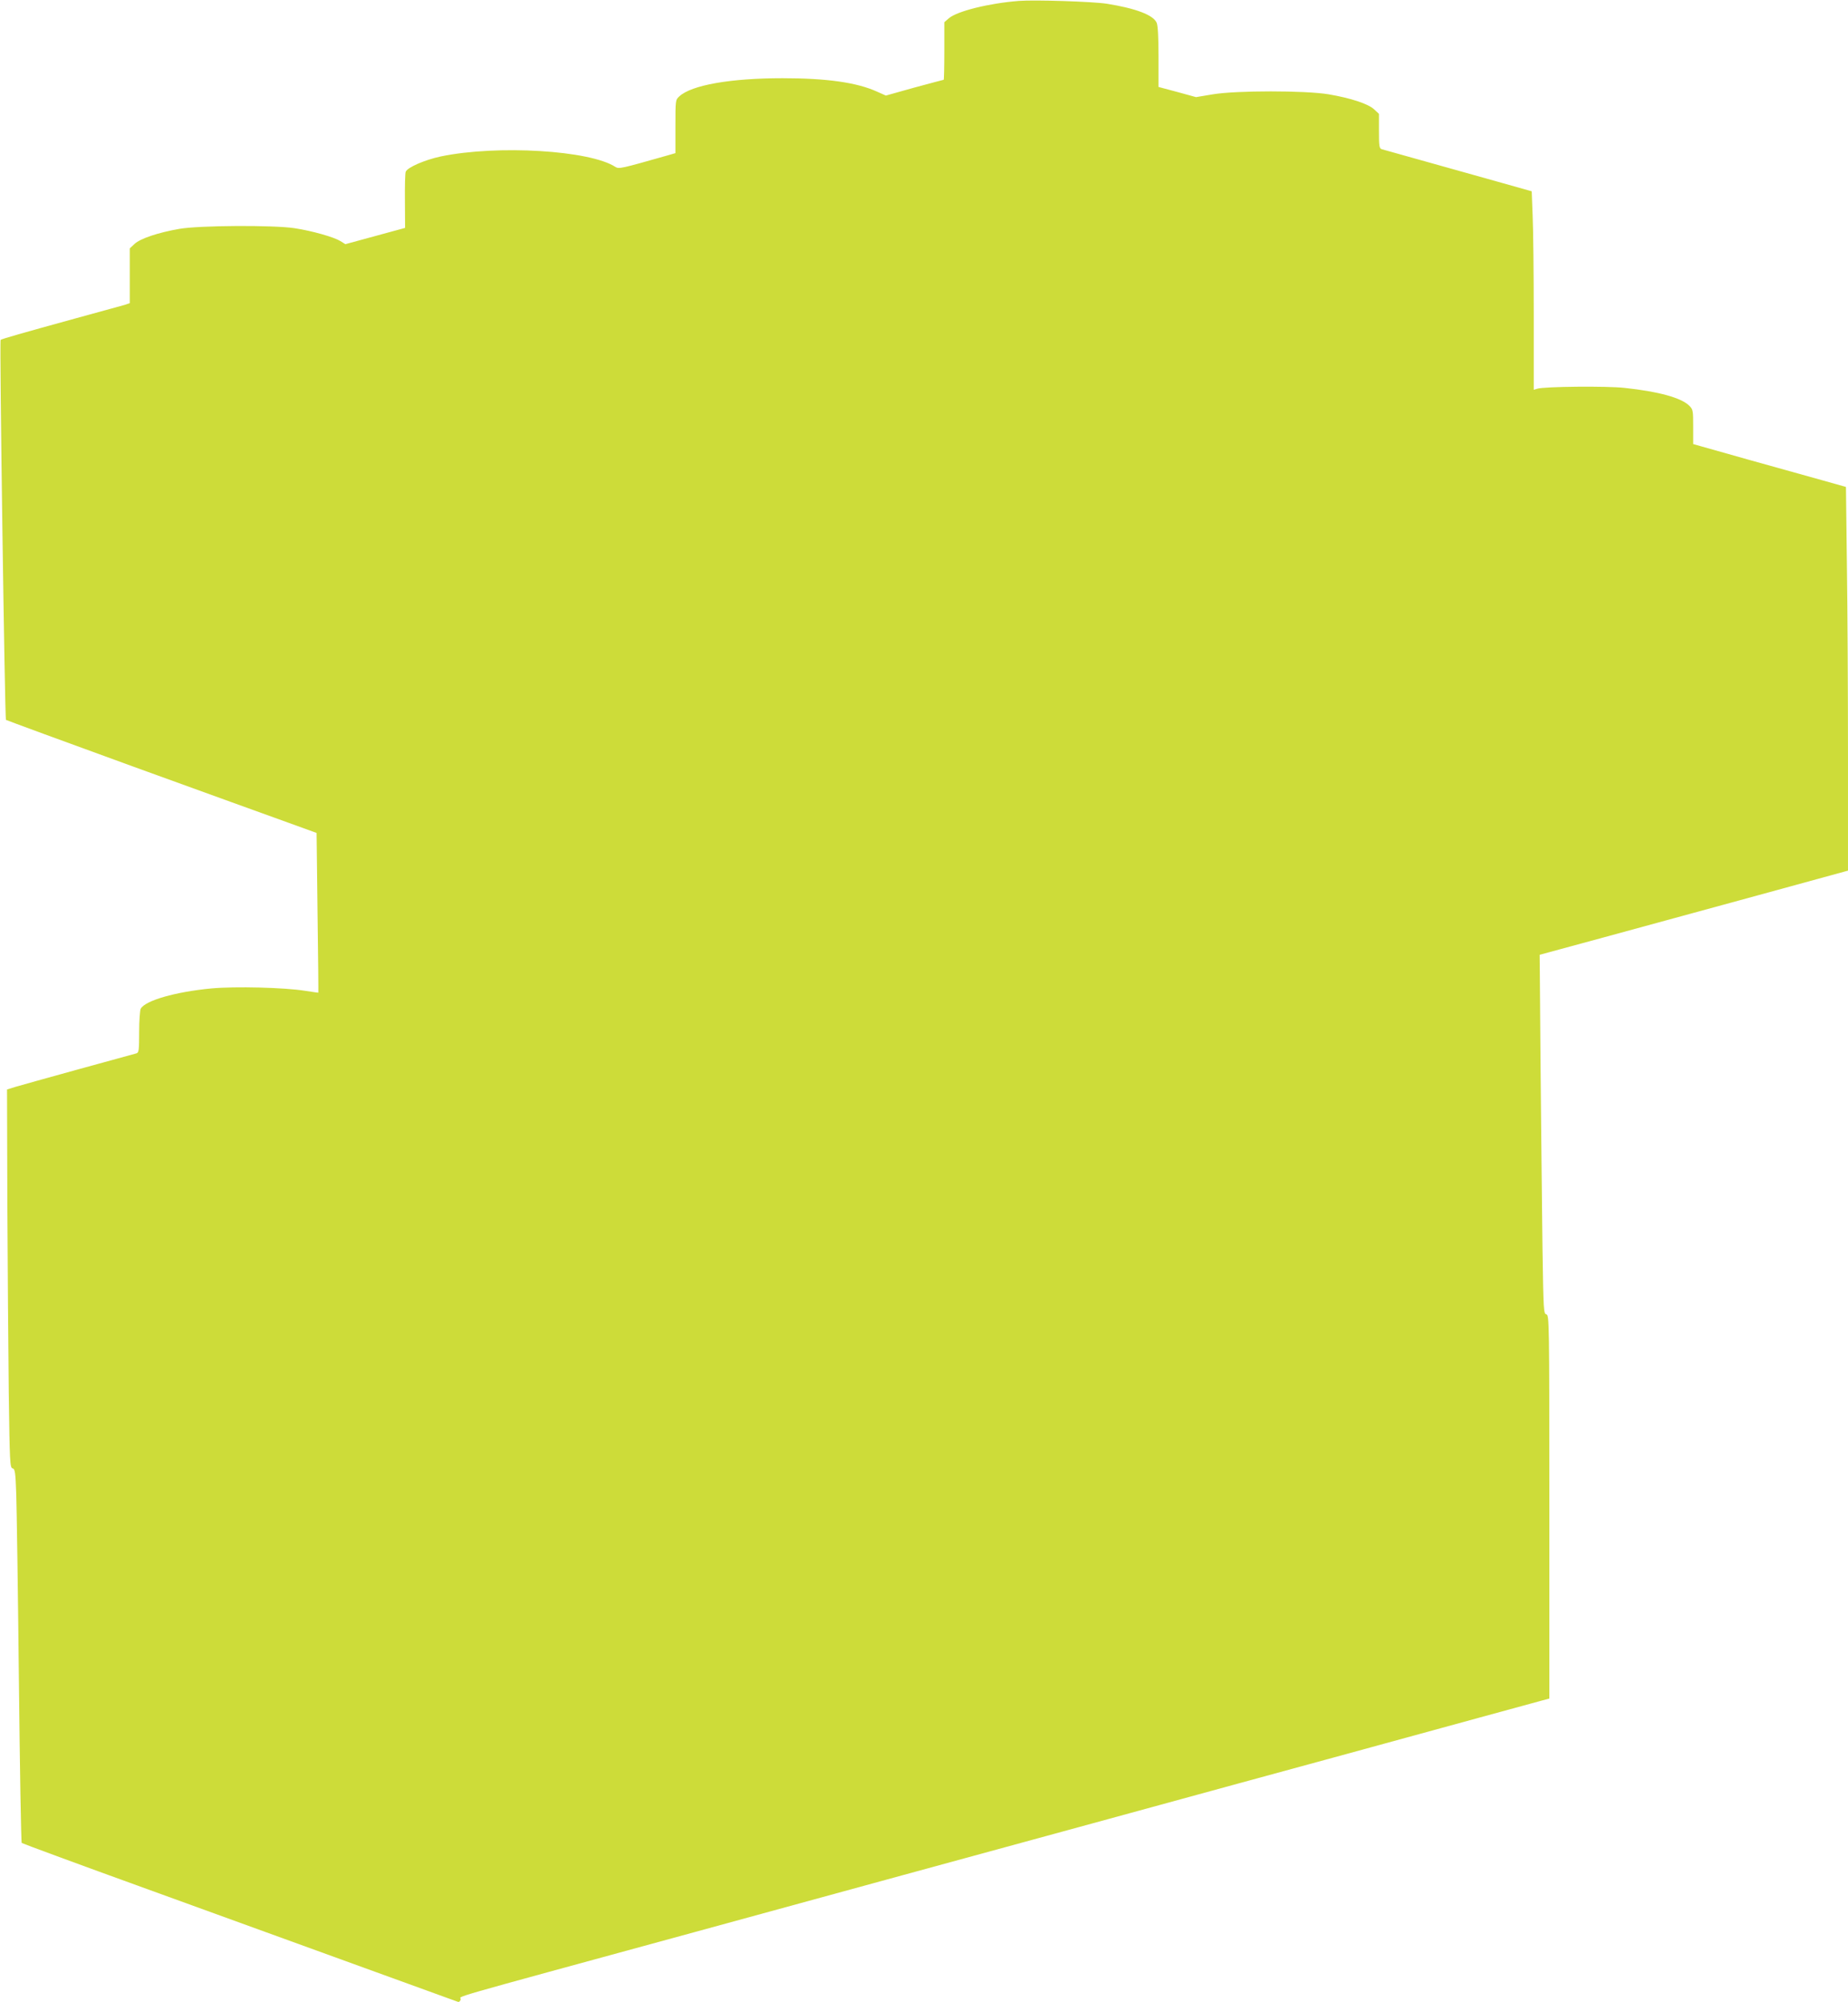 <?xml version="1.0" standalone="no"?>
<!DOCTYPE svg PUBLIC "-//W3C//DTD SVG 20010904//EN"
 "http://www.w3.org/TR/2001/REC-SVG-20010904/DTD/svg10.dtd">
<svg version="1.0" xmlns="http://www.w3.org/2000/svg"
 width="1182pt" height="1280pt" viewBox="0 0 1182 1280"
 preserveAspectRatio="xMidYMid meet">
<g transform="translate(0,1280) scale(0.1,-0.1)"
fill="#cddc39" stroke="none">
<path d="M6515 12794 c-190 -15 -391 -65 -445 -110 l-30 -26 0 -184 c0 -101
-2 -184 -4 -184 -3 0 -87 -23 -188 -50 l-182 -51 -56 25 c-130 59 -323 86
-605 86 -333 0 -582 -44 -660 -116 -25 -23 -25 -24 -25 -193 l0 -170 -52 -15
c-299 -85 -309 -87 -332 -73 -163 106 -753 142 -1116 67 -103 -22 -214 -70
-225 -98 -4 -9 -6 -94 -5 -188 l1 -171 -191 -52 -191 -52 -32 20 c-43 26 -181
65 -292 82 -136 21 -610 18 -737 -4 -138 -24 -250 -62 -287 -96 l-31 -29 0
-175 0 -175 -32 -11 c-18 -5 -159 -44 -313 -86 -342 -94 -475 -132 -481 -138
-8 -7 27 -2421 34 -2429 4 -3 369 -137 812 -298 443 -160 888 -322 990 -358
l185 -67 6 -510 c4 -281 6 -510 5 -511 0 -1 -39 5 -86 12 -132 21 -444 29
-598 15 -230 -22 -423 -77 -452 -130 -5 -11 -10 -78 -10 -150 0 -115 -2 -130
-17 -135 -10 -3 -175 -48 -368 -101 -192 -53 -375 -104 -405 -113 l-55 -17 2
-725 c2 -399 6 -943 9 -1209 6 -452 8 -484 24 -488 16 -4 19 -23 24 -166 3
-89 11 -625 17 -1192 6 -566 14 -1033 18 -1037 3 -3 368 -138 811 -298 1115
-404 1960 -711 1977 -717 9 -4 16 2 20 15 6 26 -175 -26 1503 432 767 210
1906 521 2530 691 624 171 1358 371 1630 445 272 74 657 180 855 234 198 54
379 103 403 110 l42 11 0 1225 c0 1192 -1 1226 -19 1231 -18 4 -19 24 -25 416
-3 227 -8 743 -12 1147 l-6 736 409 111 c224 61 668 182 986 269 l577 158 0
731 c0 403 -3 955 -7 1227 l-6 495 -146 41 c-285 79 -727 203 -778 218 l-53
15 0 110 c0 104 -1 111 -25 135 -51 51 -197 91 -413 114 -114 13 -514 9 -559
-5 l-23 -7 0 478 c0 264 -3 549 -7 635 l-6 156 -181 51 c-100 28 -311 87 -471
132 -159 45 -298 83 -307 86 -16 5 -18 19 -18 116 l0 110 -31 29 c-38 35 -149
72 -291 96 -150 25 -589 25 -740 0 l-108 -18 -120 33 -120 32 0 193 c0 128 -4
201 -12 218 -22 49 -132 91 -318 121 -92 14 -460 26 -565 18z"/>
</g>
</svg>
